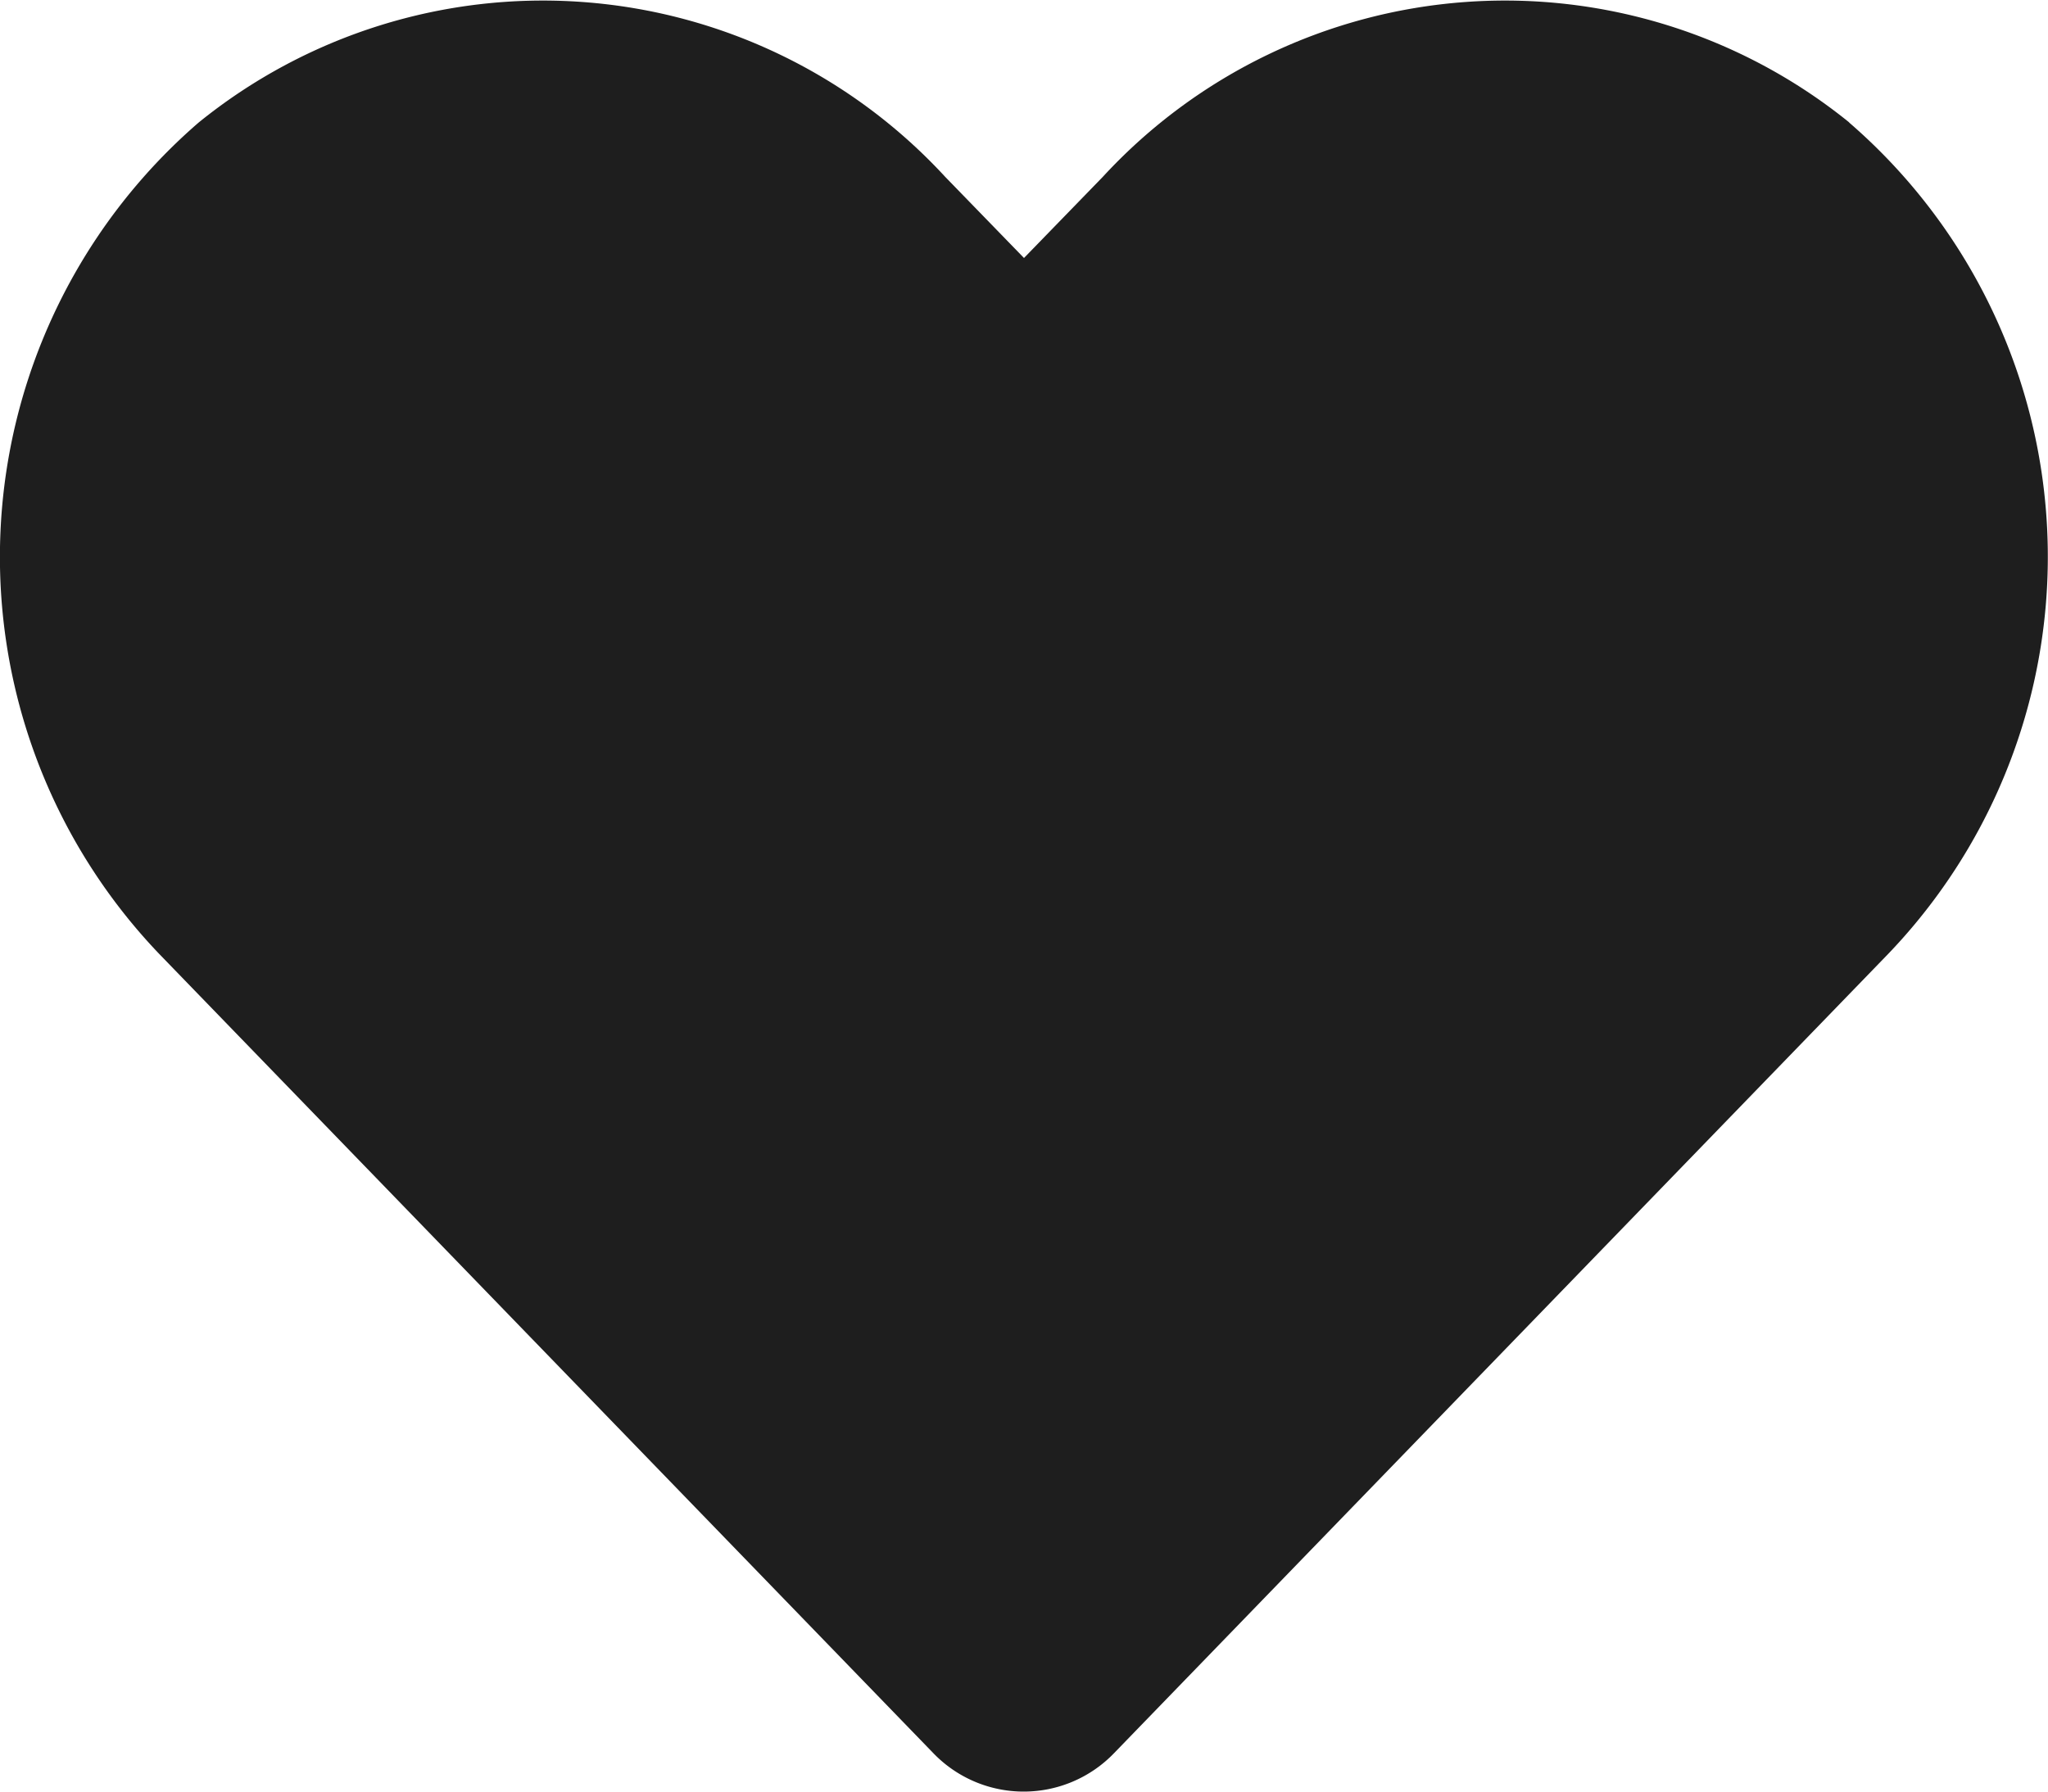 <svg xmlns="http://www.w3.org/2000/svg" width="20" height="17.501" viewBox="0 0 20 17.501">
  <path id="Pfad_35" data-name="Pfad 35" d="M18.051,33.167a5.341,5.341,0,0,0-7.289.531l-.77.793-.77-.793a5.341,5.341,0,0,0-7.289-.531,5.61,5.61,0,0,0-.387,8.121l7.558,7.805a1.225,1.225,0,0,0,1.77,0l7.558-7.805a5.606,5.606,0,0,0-.383-8.121Z" transform="translate(0.008 -31.971)" fill="#1e1e1e"/>
</svg>
